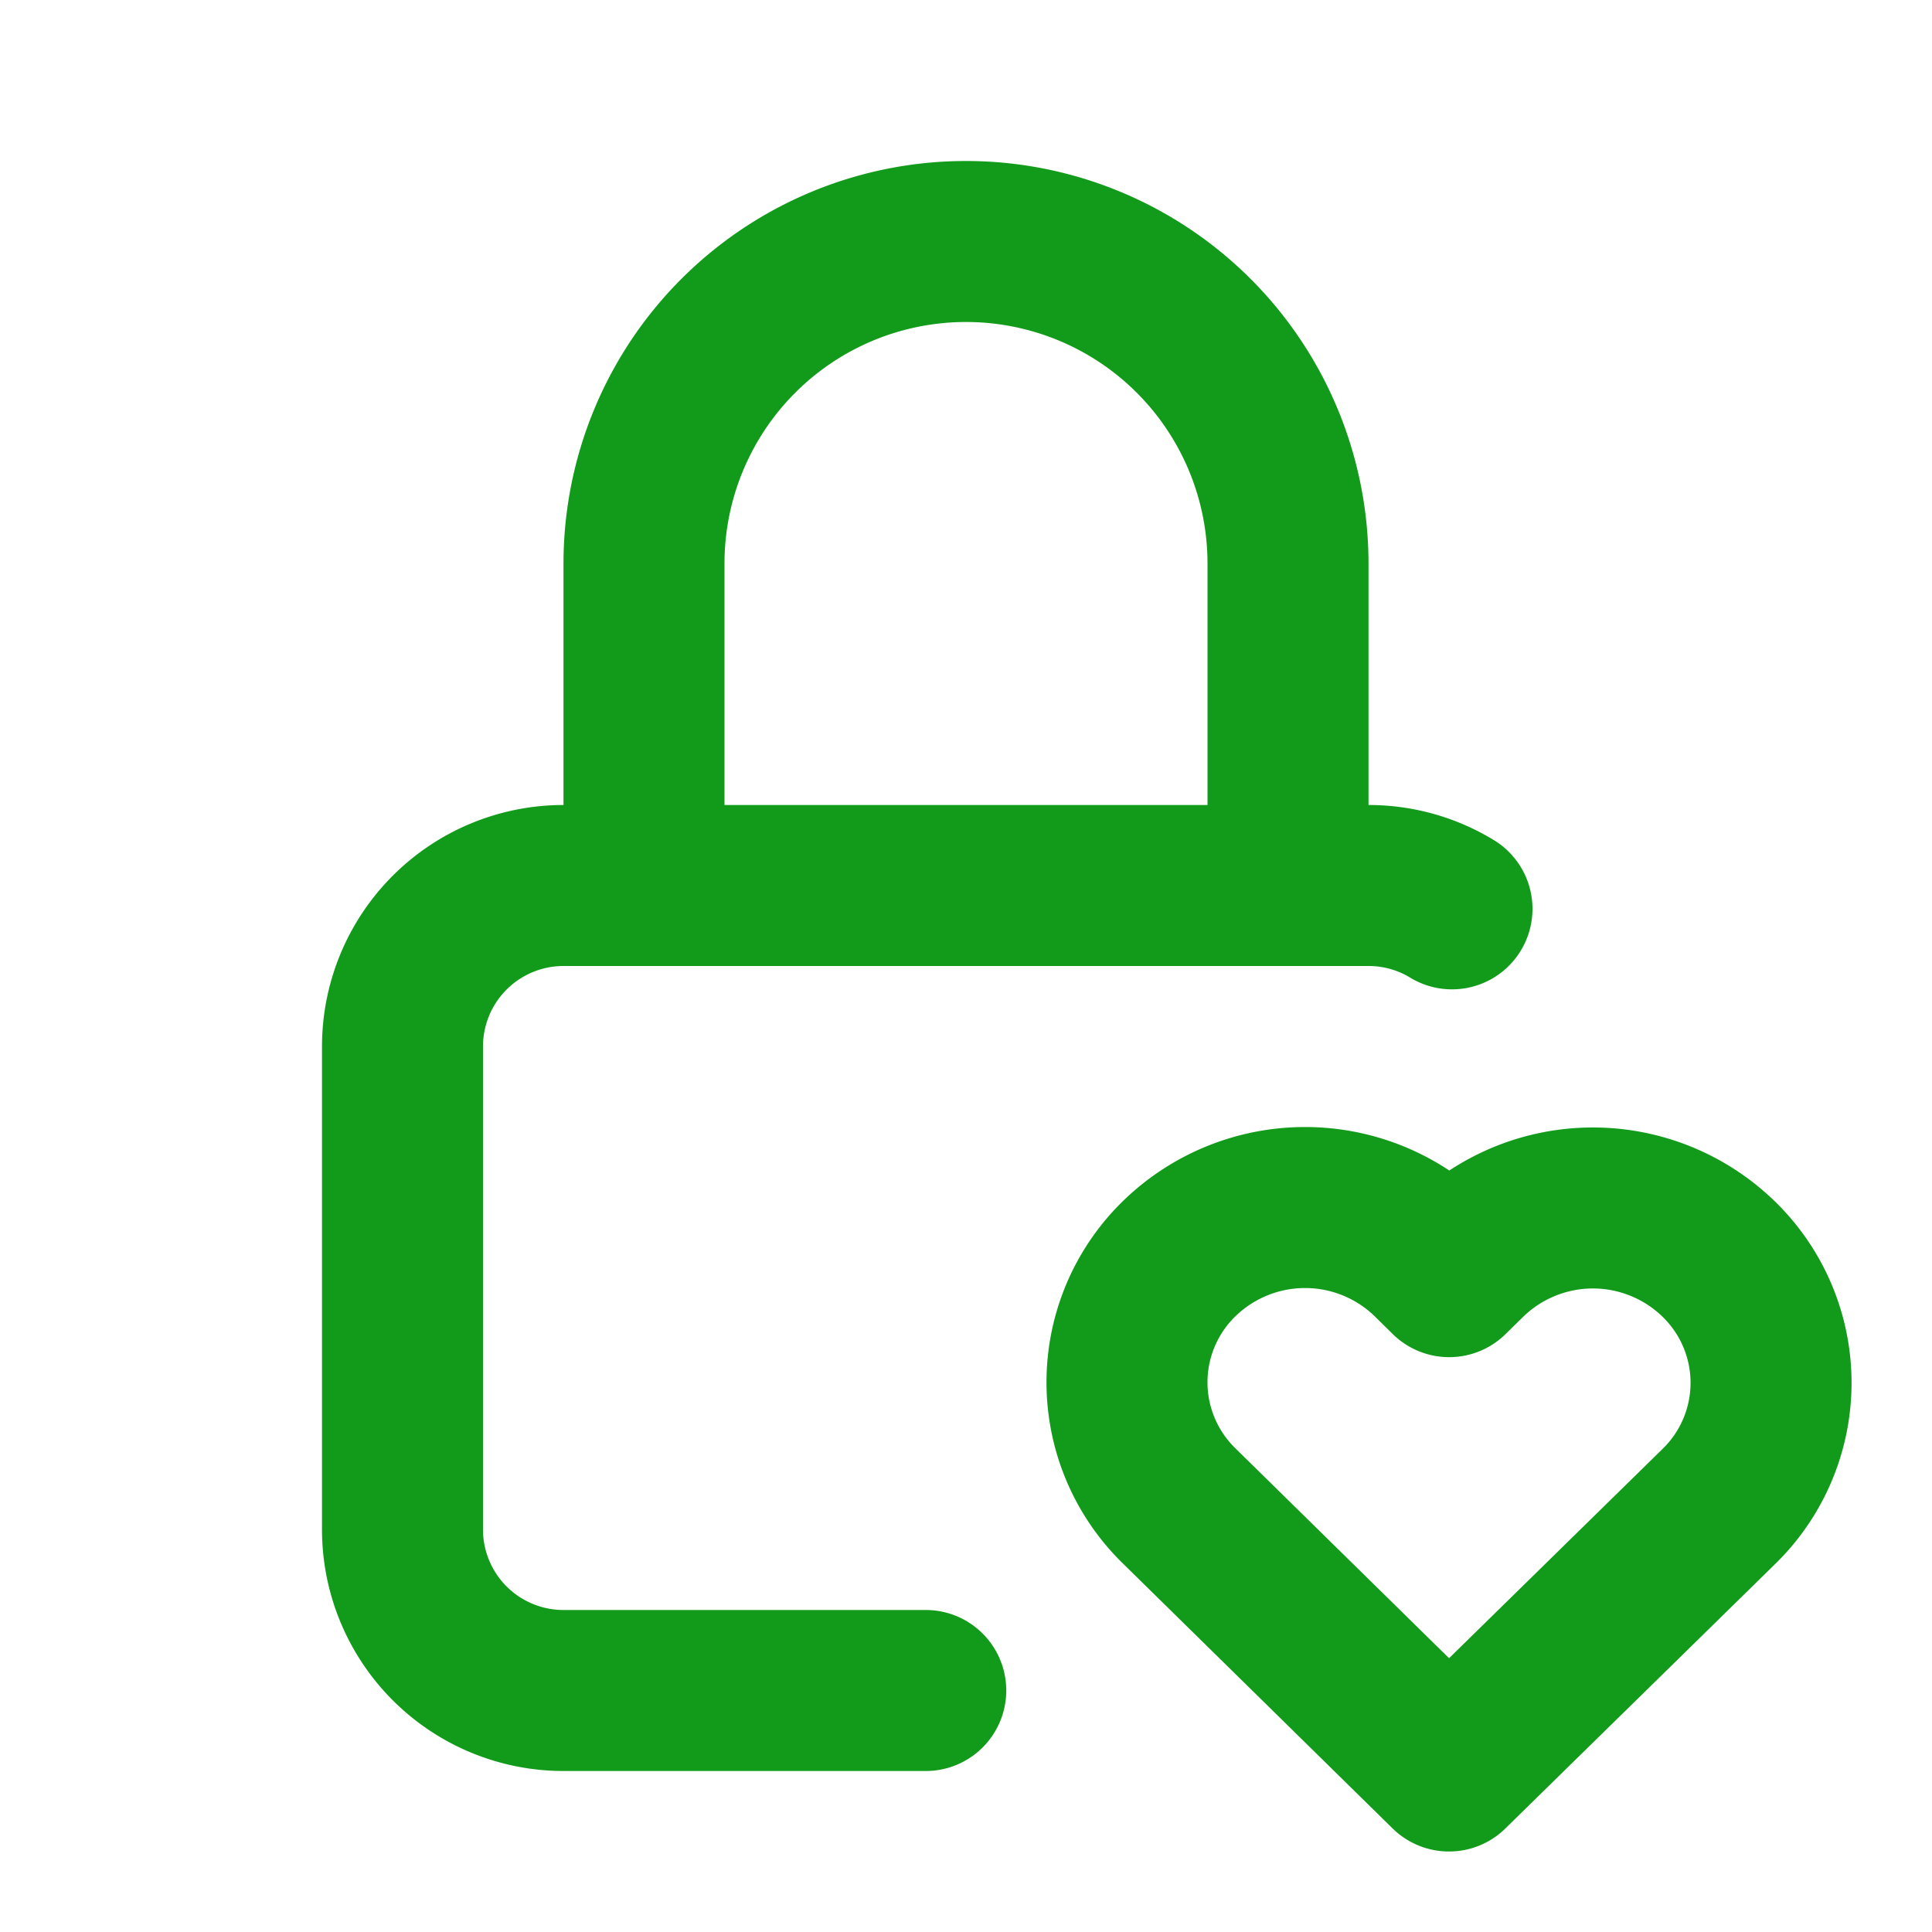 <svg  xmlns="http://www.w3.org/2000/svg"  width="24"  height="24"  viewBox="0 0 24 24"  fill="none"  stroke="#129b1b"  stroke-width="2"  stroke-linecap="round"  stroke-linejoin="round"  class="icon icon-tabler icons-tabler-outline icon-tabler-lock-heart"><path stroke="none" d="M0 0h24v24H0z" fill="none"/><path d="M11.5 21h-4.5a2 2 0 0 1 -2 -2v-6a2 2 0 0 1 2 -2h10c.38 0 .734 .106 1.037 .29" /><path d="M8 11v-4a4 4 0 1 1 8 0v4" /><path d="M18 22l3.35 -3.284a2.143 2.143 0 0 0 .005 -3.071a2.242 2.242 0 0 0 -3.129 -.006l-.224 .22l-.223 -.22a2.242 2.242 0 0 0 -3.128 -.006a2.143 2.143 0 0 0 -.006 3.071l3.355 3.296z" /></svg>